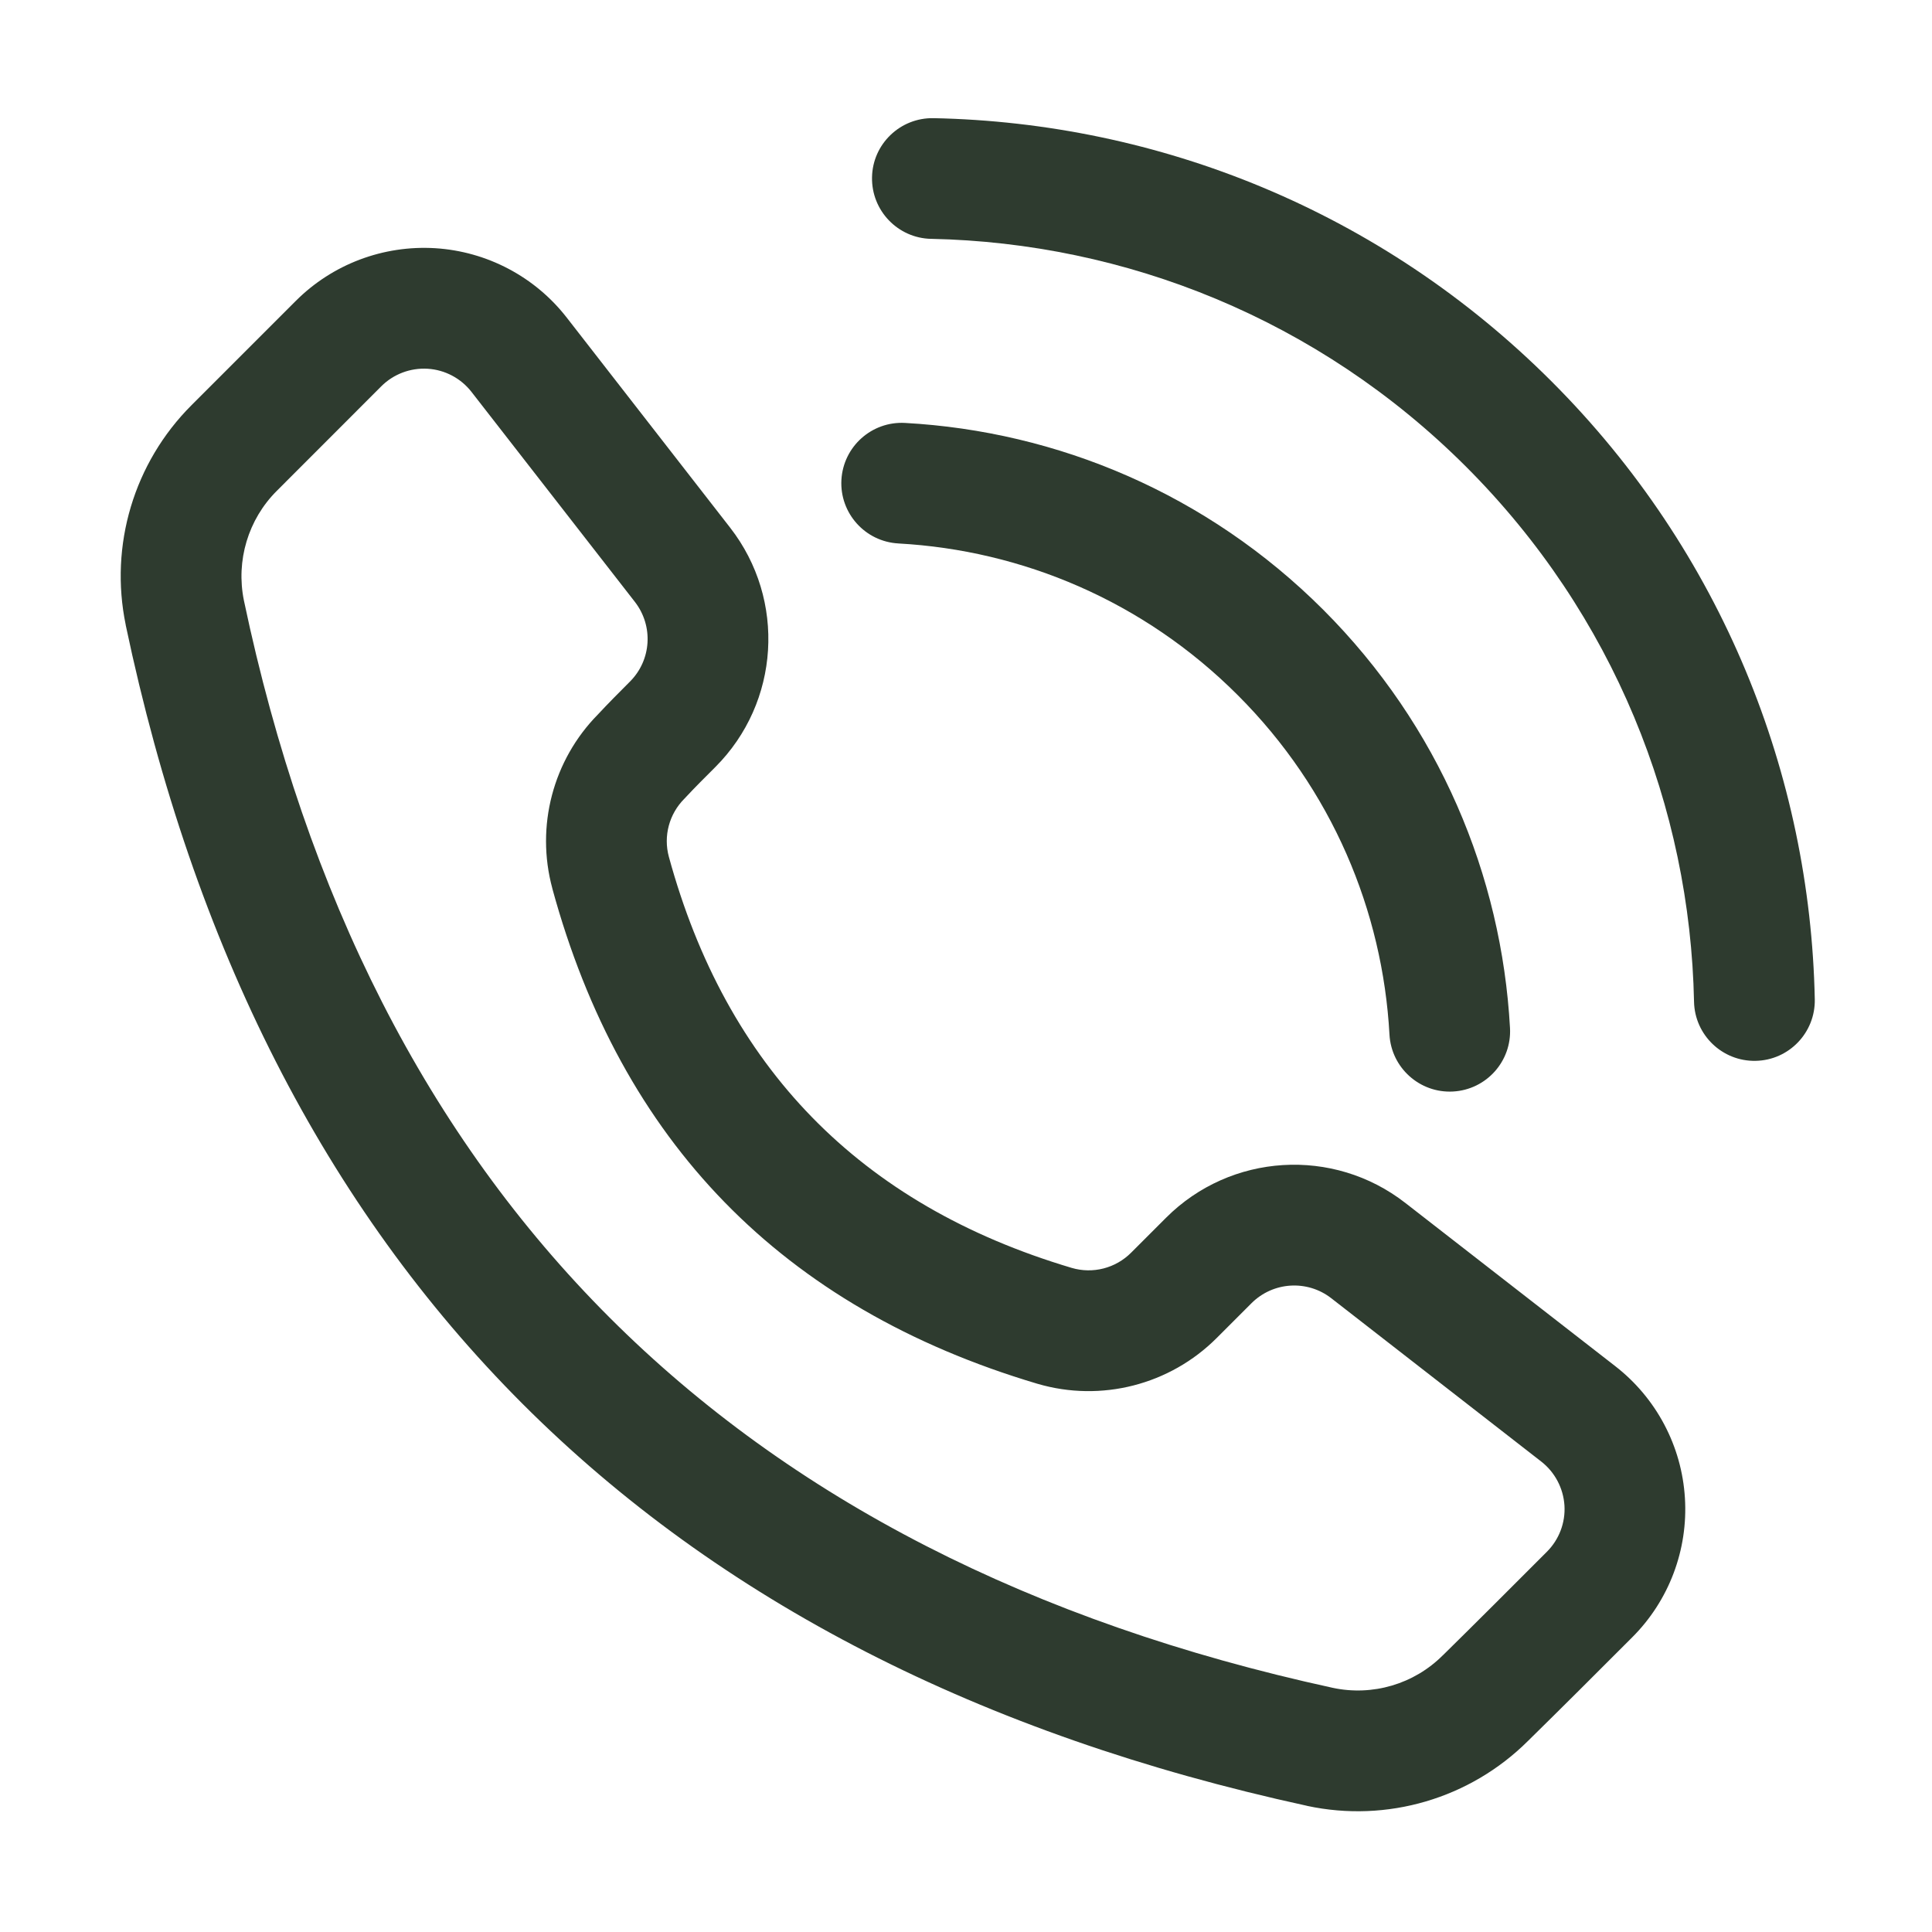 <?xml version="1.0" encoding="UTF-8"?> <svg xmlns="http://www.w3.org/2000/svg" viewBox="0 0 100 100" fill-rule="evenodd"><path d="m72.742 62.266 10.867 8.449c2.125 1.652 3.438 4.137 3.602 6.82 0.168 2.68-0.824 5.312-2.727 7.211-1.781 1.785-3.75 3.75-5.398 5.367-2.996 2.981-7.293 4.246-11.43 3.359l-0.008-0.004c-33.785-7.359-54.121-27.77-61.141-61.113v-0.012c-0.852-4.121 0.426-8.391 3.402-11.367l5.402-5.402c1.902-1.902 4.531-2.891 7.215-2.727 2.68 0.168 5.168 1.477 6.816 3.602l8.453 10.867c2.902 3.734 2.574 9.043-0.77 12.387-0.523 0.523-1.055 1.051-1.527 1.559-0.023 0.031-0.051 0.055-0.078 0.082-0.785 0.789-1.09 1.93-0.801 3 2.965 10.855 9.848 18.008 20.848 21.281 1.094 0.324 2.277 0.02 3.082-0.789l1.805-1.805c3.344-3.344 8.656-3.672 12.387-0.766zm-3.836 4.93c-1.246-0.969-3.016-0.855-4.129 0.258l-1.801 1.801c-2.426 2.426-5.981 3.336-9.27 2.371l-0.016-0.004c-13.25-3.941-21.535-12.562-25.102-25.633v-0.008c-0.871-3.215 0.035-6.641 2.359-9 0.512-0.551 1.086-1.129 1.656-1.699 1.117-1.113 1.227-2.879 0.258-4.129l-8.453-10.863c-0.551-0.711-1.379-1.148-2.269-1.203-0.898-0.055-1.773 0.277-2.406 0.91l-5.402 5.406c-1.488 1.48-2.125 3.617-1.707 5.676 6.469 30.719 25.223 49.5 56.348 56.281 2.066 0.445 4.219-0.188 5.711-1.684 0.008-0.008 0.016-0.012 0.023-0.02 1.633-1.605 3.586-3.559 5.356-5.332 0.637-0.633 0.969-1.508 0.914-2.402-0.059-0.895-0.496-1.723-1.203-2.273z" fill-rule="evenodd" fill="#2e3b2f"></path><path d="m46.504 28.129c-1.727-0.094-3.047-1.57-2.953-3.289 0.098-1.727 1.57-3.043 3.293-2.949 7.879 0.434 15.629 3.656 21.645 9.668 6.012 6.016 9.234 13.766 9.668 21.645 0.098 1.723-1.223 3.199-2.949 3.293-1.719 0.094-3.195-1.227-3.289-2.949-0.352-6.394-2.969-12.688-7.852-17.566-4.879-4.883-11.172-7.5-17.562-7.852zm1.691-15.766c-1.723-0.035-3.094-1.465-3.059-3.188 0.031-1.723 1.461-3.094 3.188-3.059 11.602 0.234 23.137 4.777 31.984 13.625 8.848 8.848 13.387 20.379 13.625 31.98 0.035 1.727-1.336 3.156-3.062 3.188-1.723 0.035-3.152-1.336-3.188-3.059-0.203-10.047-4.137-20.031-11.797-27.691-7.66-7.656-17.645-11.59-27.691-11.797z" fill-rule="evenodd" fill="#2e3b2f"></path></svg> 
